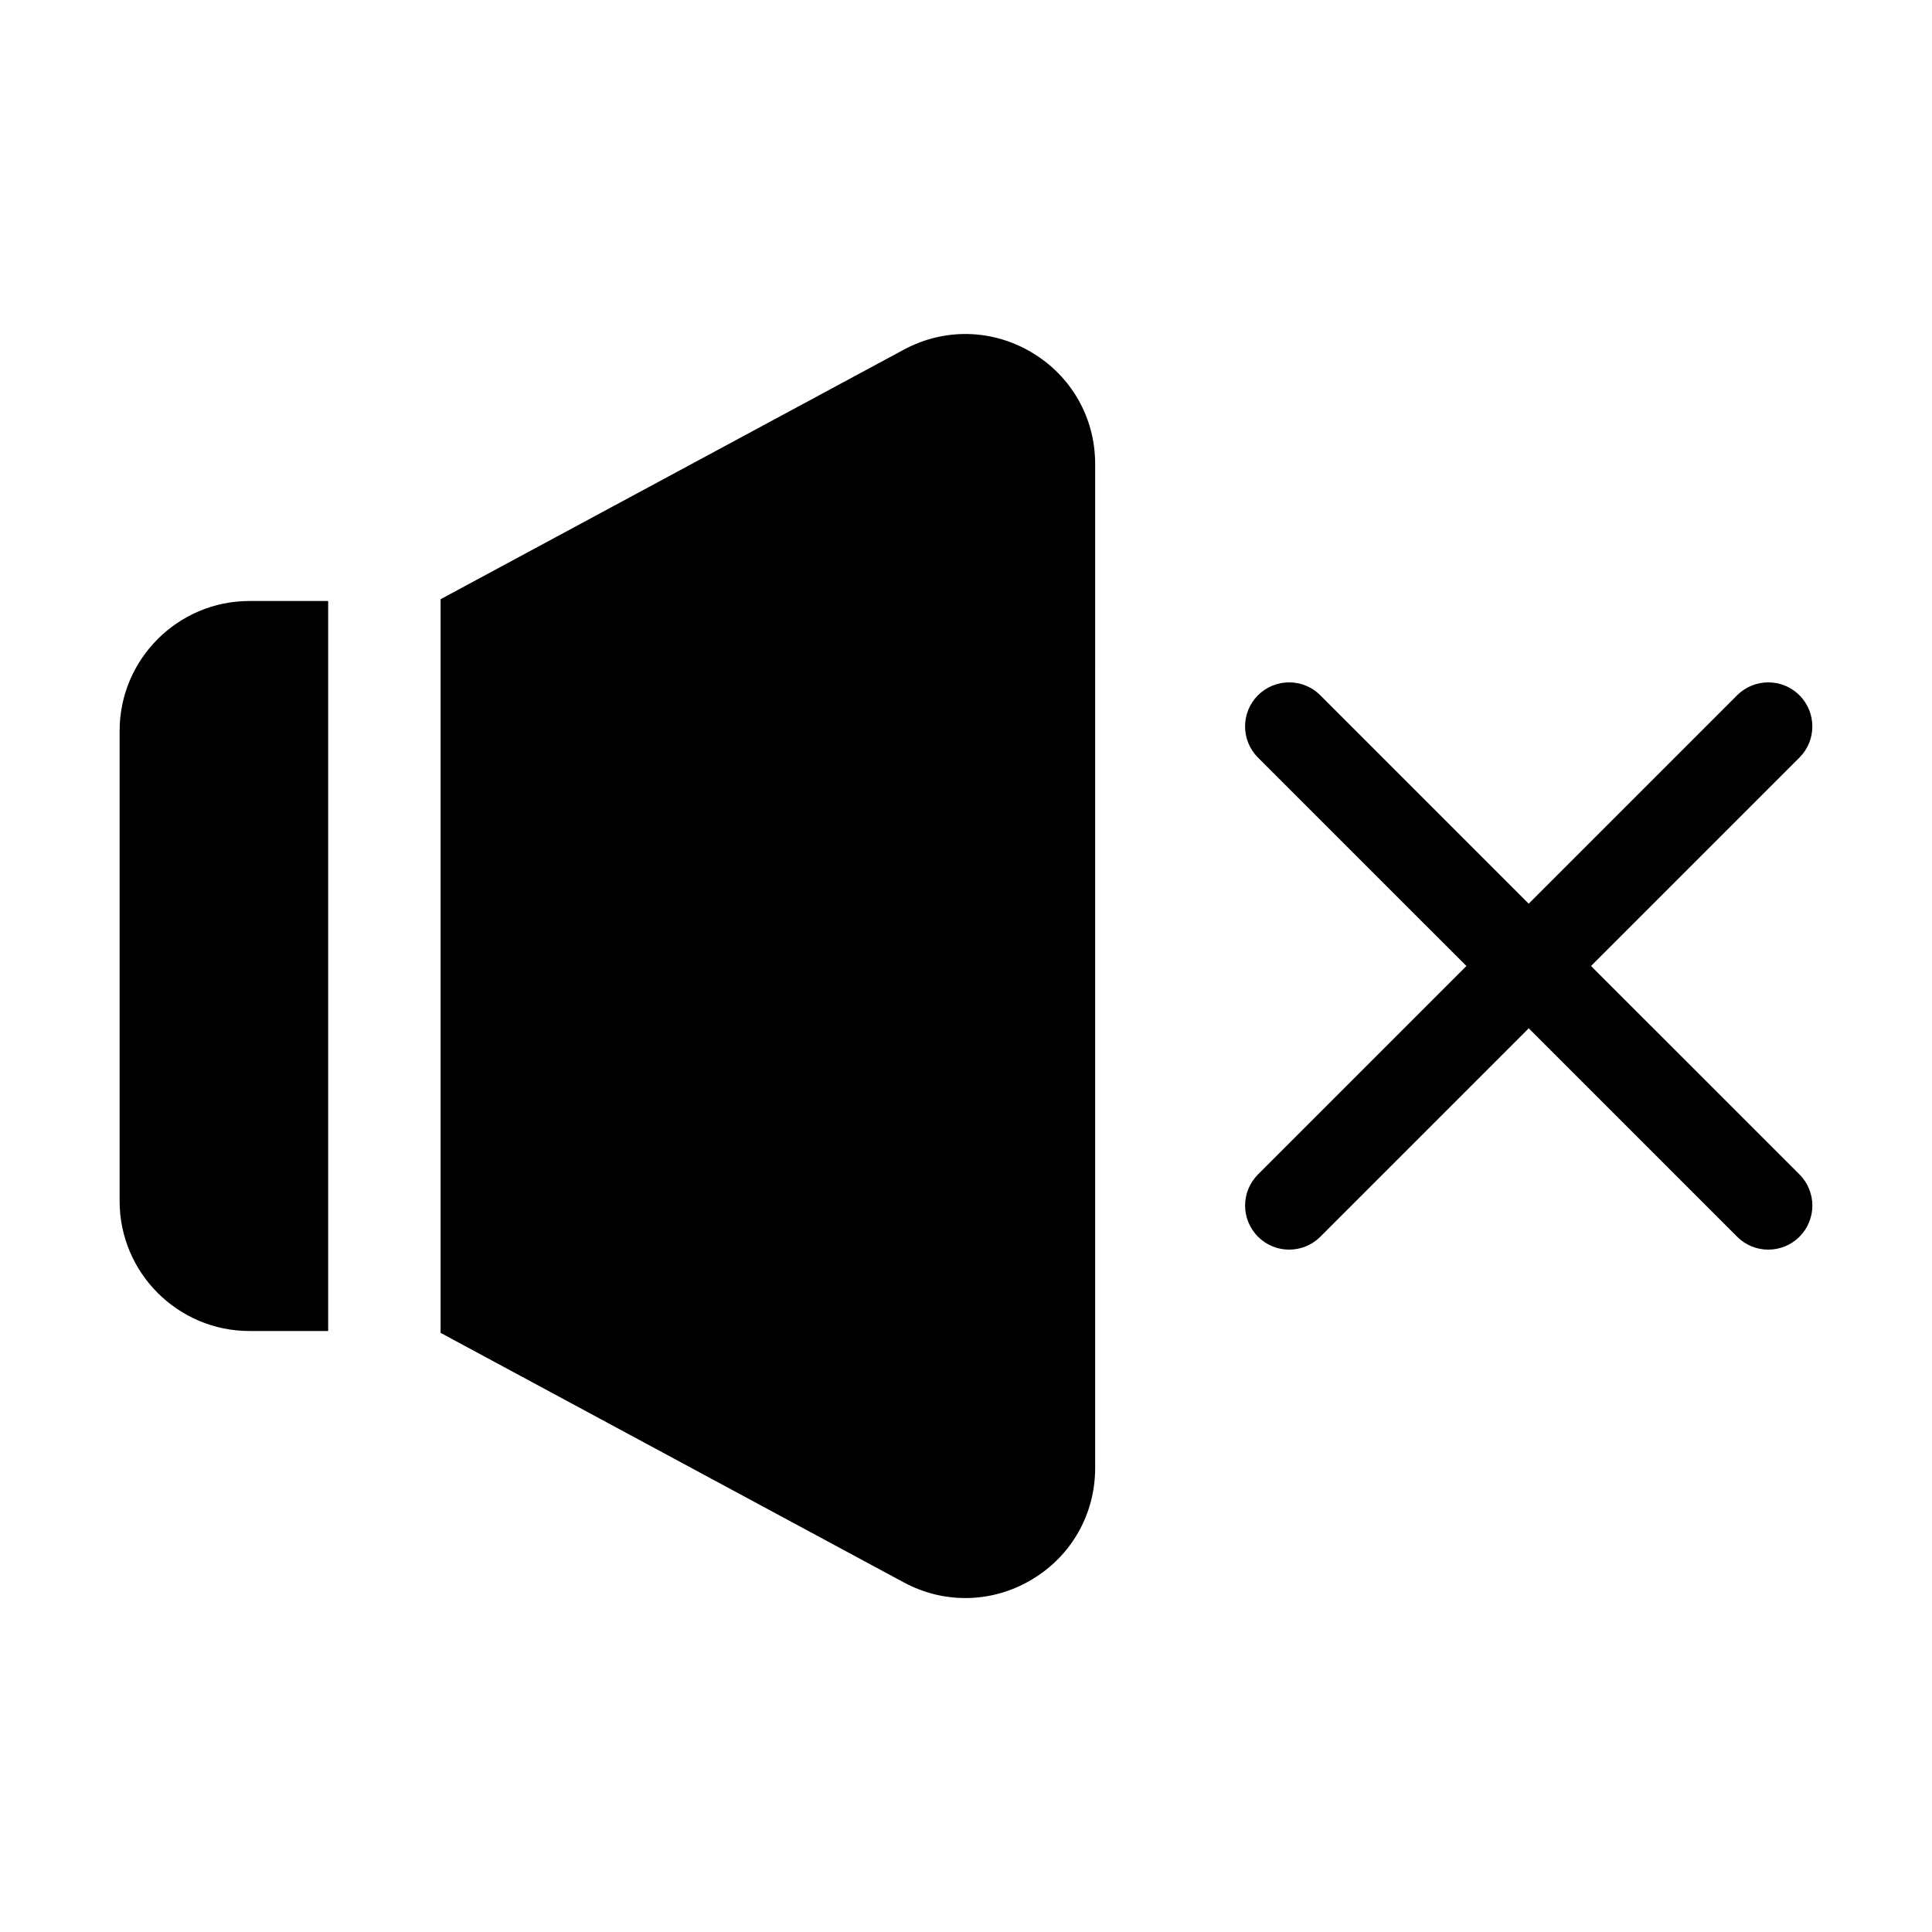 <?xml version="1.0" encoding="UTF-8"?>
<!-- The Best Svg Icon site in the world: iconSvg.co, Visit us! https://iconsvg.co -->
<svg fill="#000000" width="800px" height="800px" version="1.1" viewBox="144 144 512 512" xmlns="http://www.w3.org/2000/svg">
 <g>
  <path d="m565.64 400 55.23-55.23c4.559-4.559 4.559-11.949 0-16.516-4.559-4.559-11.949-4.559-16.516 0l-55.23 55.23-55.23-55.23c-4.559-4.559-11.949-4.559-16.516 0-4.559 4.559-4.559 11.949 0 16.516l55.238 55.23-55.23 55.23c-4.559 4.559-4.559 11.949 0 16.516 2.281 2.281 5.266 3.418 8.258 3.418 2.992 0 5.977-1.141 8.258-3.418l55.23-55.23 55.23 55.23c2.281 2.281 5.266 3.418 8.258 3.418 2.992 0 5.977-1.141 8.258-3.418 4.559-4.559 4.559-11.949 0-16.516z"/>
  <path d="m230.97 303.27h-20.859c-18.973 0-34.41 15.438-34.41 34.41v124.64c0 18.973 15.438 34.41 34.41 34.41h20.859z"/>
  <path d="m417.46 237.42c-10.5-6.266-23.191-6.551-33.961-0.746l-122.61 66.055c-0.039 0.023-0.086 0.039-0.125 0.055v194.45c0.039 0.023 0.086 0.039 0.125 0.055l122.61 66.055c5.156 2.777 10.746 4.156 16.336 4.156 6.086 0 12.156-1.637 17.625-4.914 10.5-6.266 16.766-17.312 16.766-29.535l0.004-266.09c0-12.227-6.266-23.27-16.77-29.535z"/>
 </g>
</svg>
